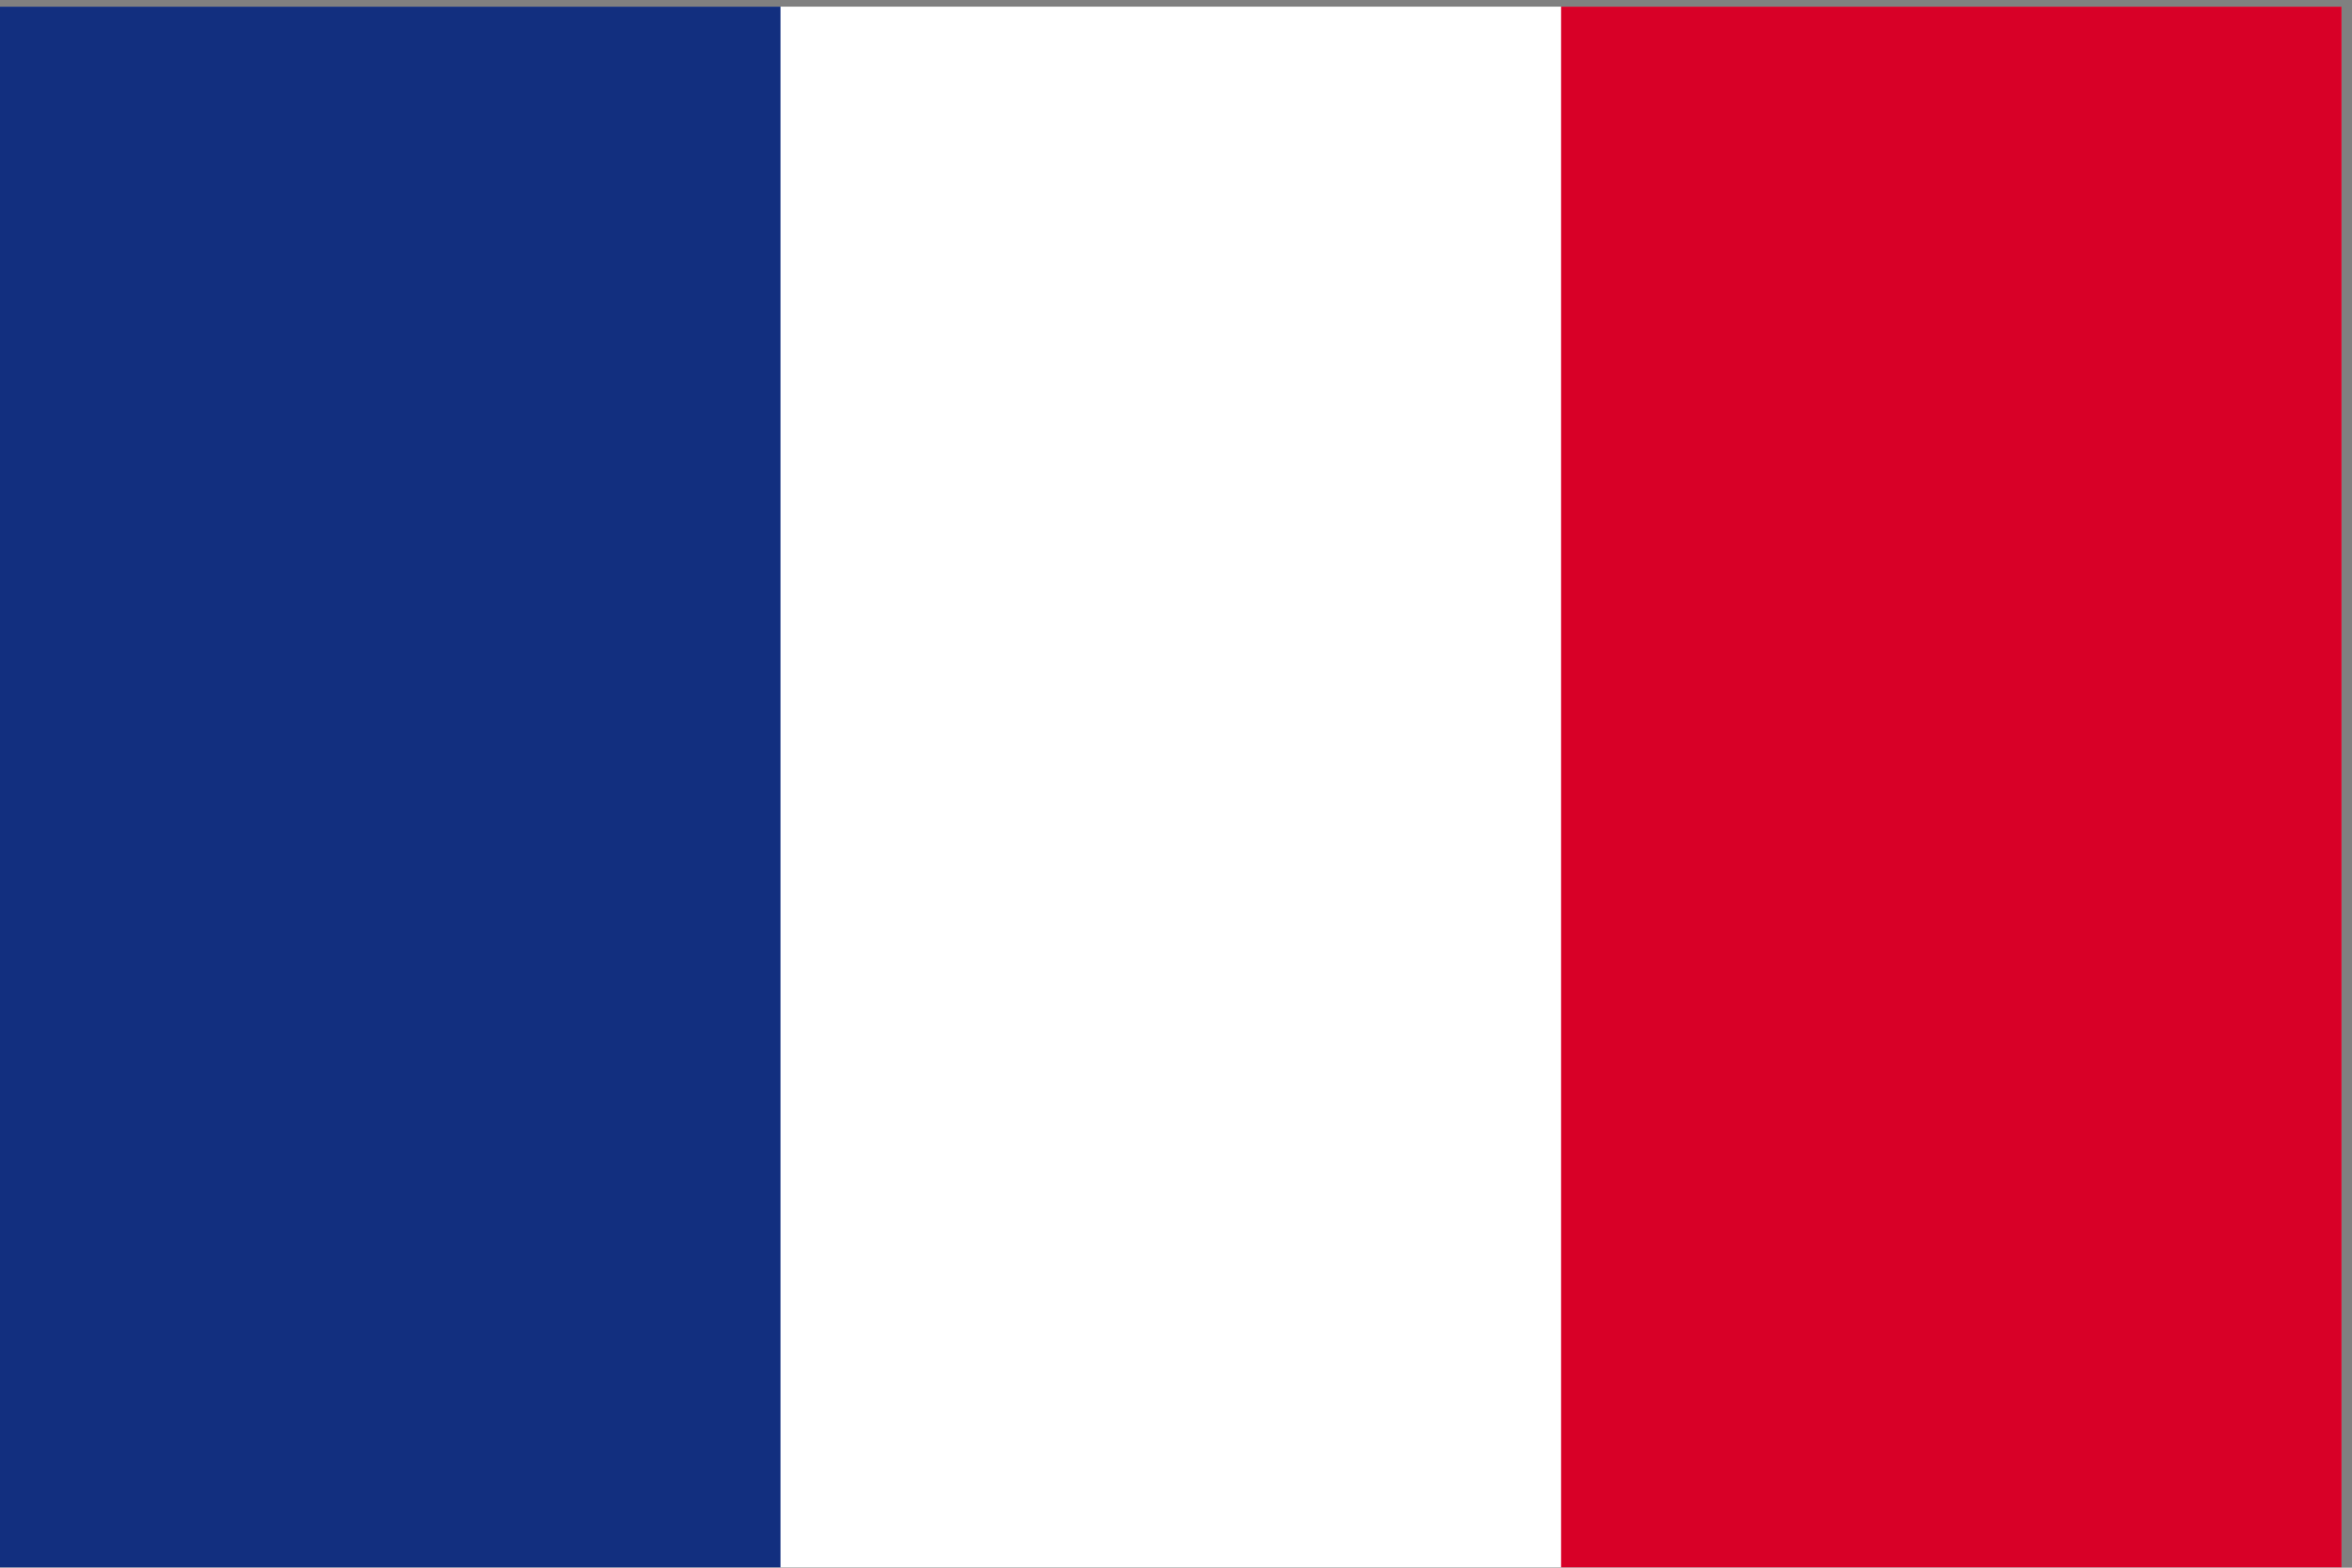 <svg width="225" height="150" viewBox="0 0 225 150" fill="none" xmlns="http://www.w3.org/2000/svg">
<rect x="0" y="0" width="225" height="150" fill="#808080" stroke="none"/>
<g clip-path="url(#clip0_2_5515)">
<path d="M-0.001 0.634H224.003V149.971H-0.001V0.634Z" fill="white"/>
<path d="M-0.001 0.634H74.665V149.971H-0.001V0.634Z" fill="#122F7F"/>
<path d="M149.336 0.634H224.002V149.971H149.336V0.634Z" fill="#D80027"/>
</g>
<defs>
<clipPath id="clip0_2_5515">
<rect width="224.004" height="149.336" fill="white" transform="translate(-0.001 0.635)"/>
</clipPath>
</defs>
</svg>
